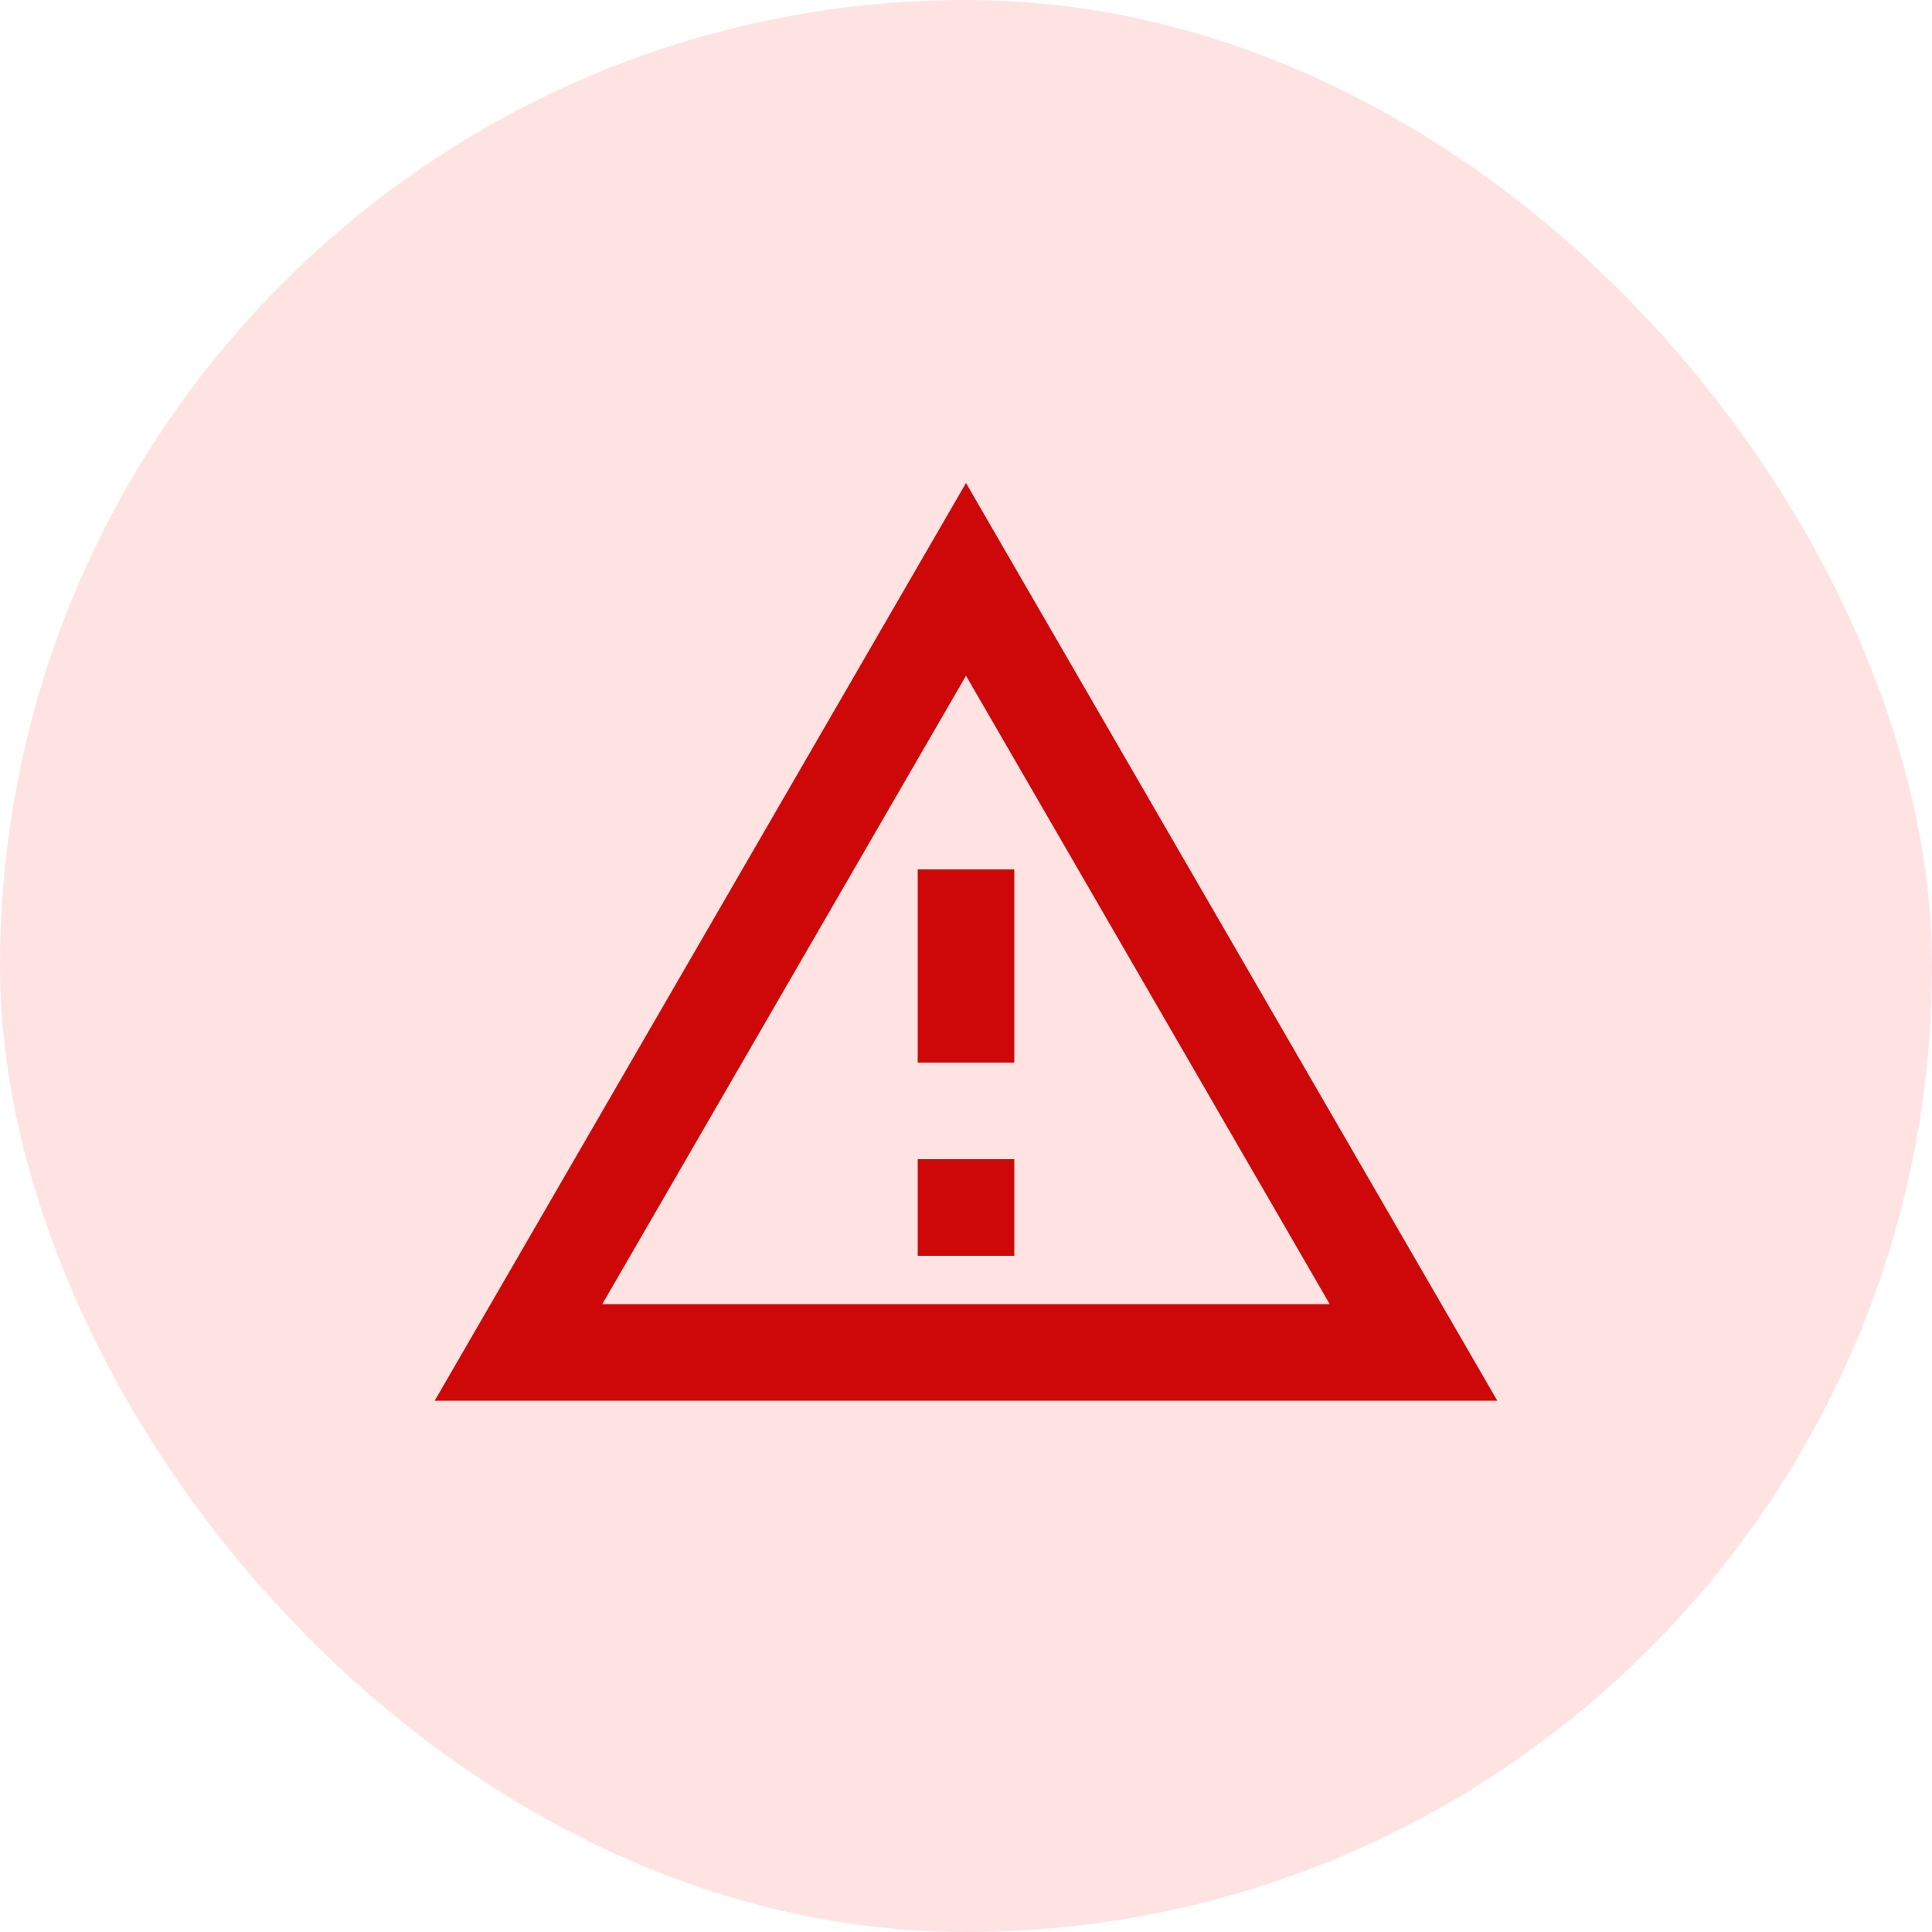 <svg width="40" height="40" viewBox="0 0 40 40" fill="none" xmlns="http://www.w3.org/2000/svg">
<rect width="40" height="40" rx="20" fill="#FFE3E3"/>
<path d="M20 13.99L27.53 27H12.47L20 13.99ZM20 10L9 29H31L20 10ZM21 24H19V26H21V24ZM21 18H19V22H21V18Z" fill="#CE0808"/>
</svg>
